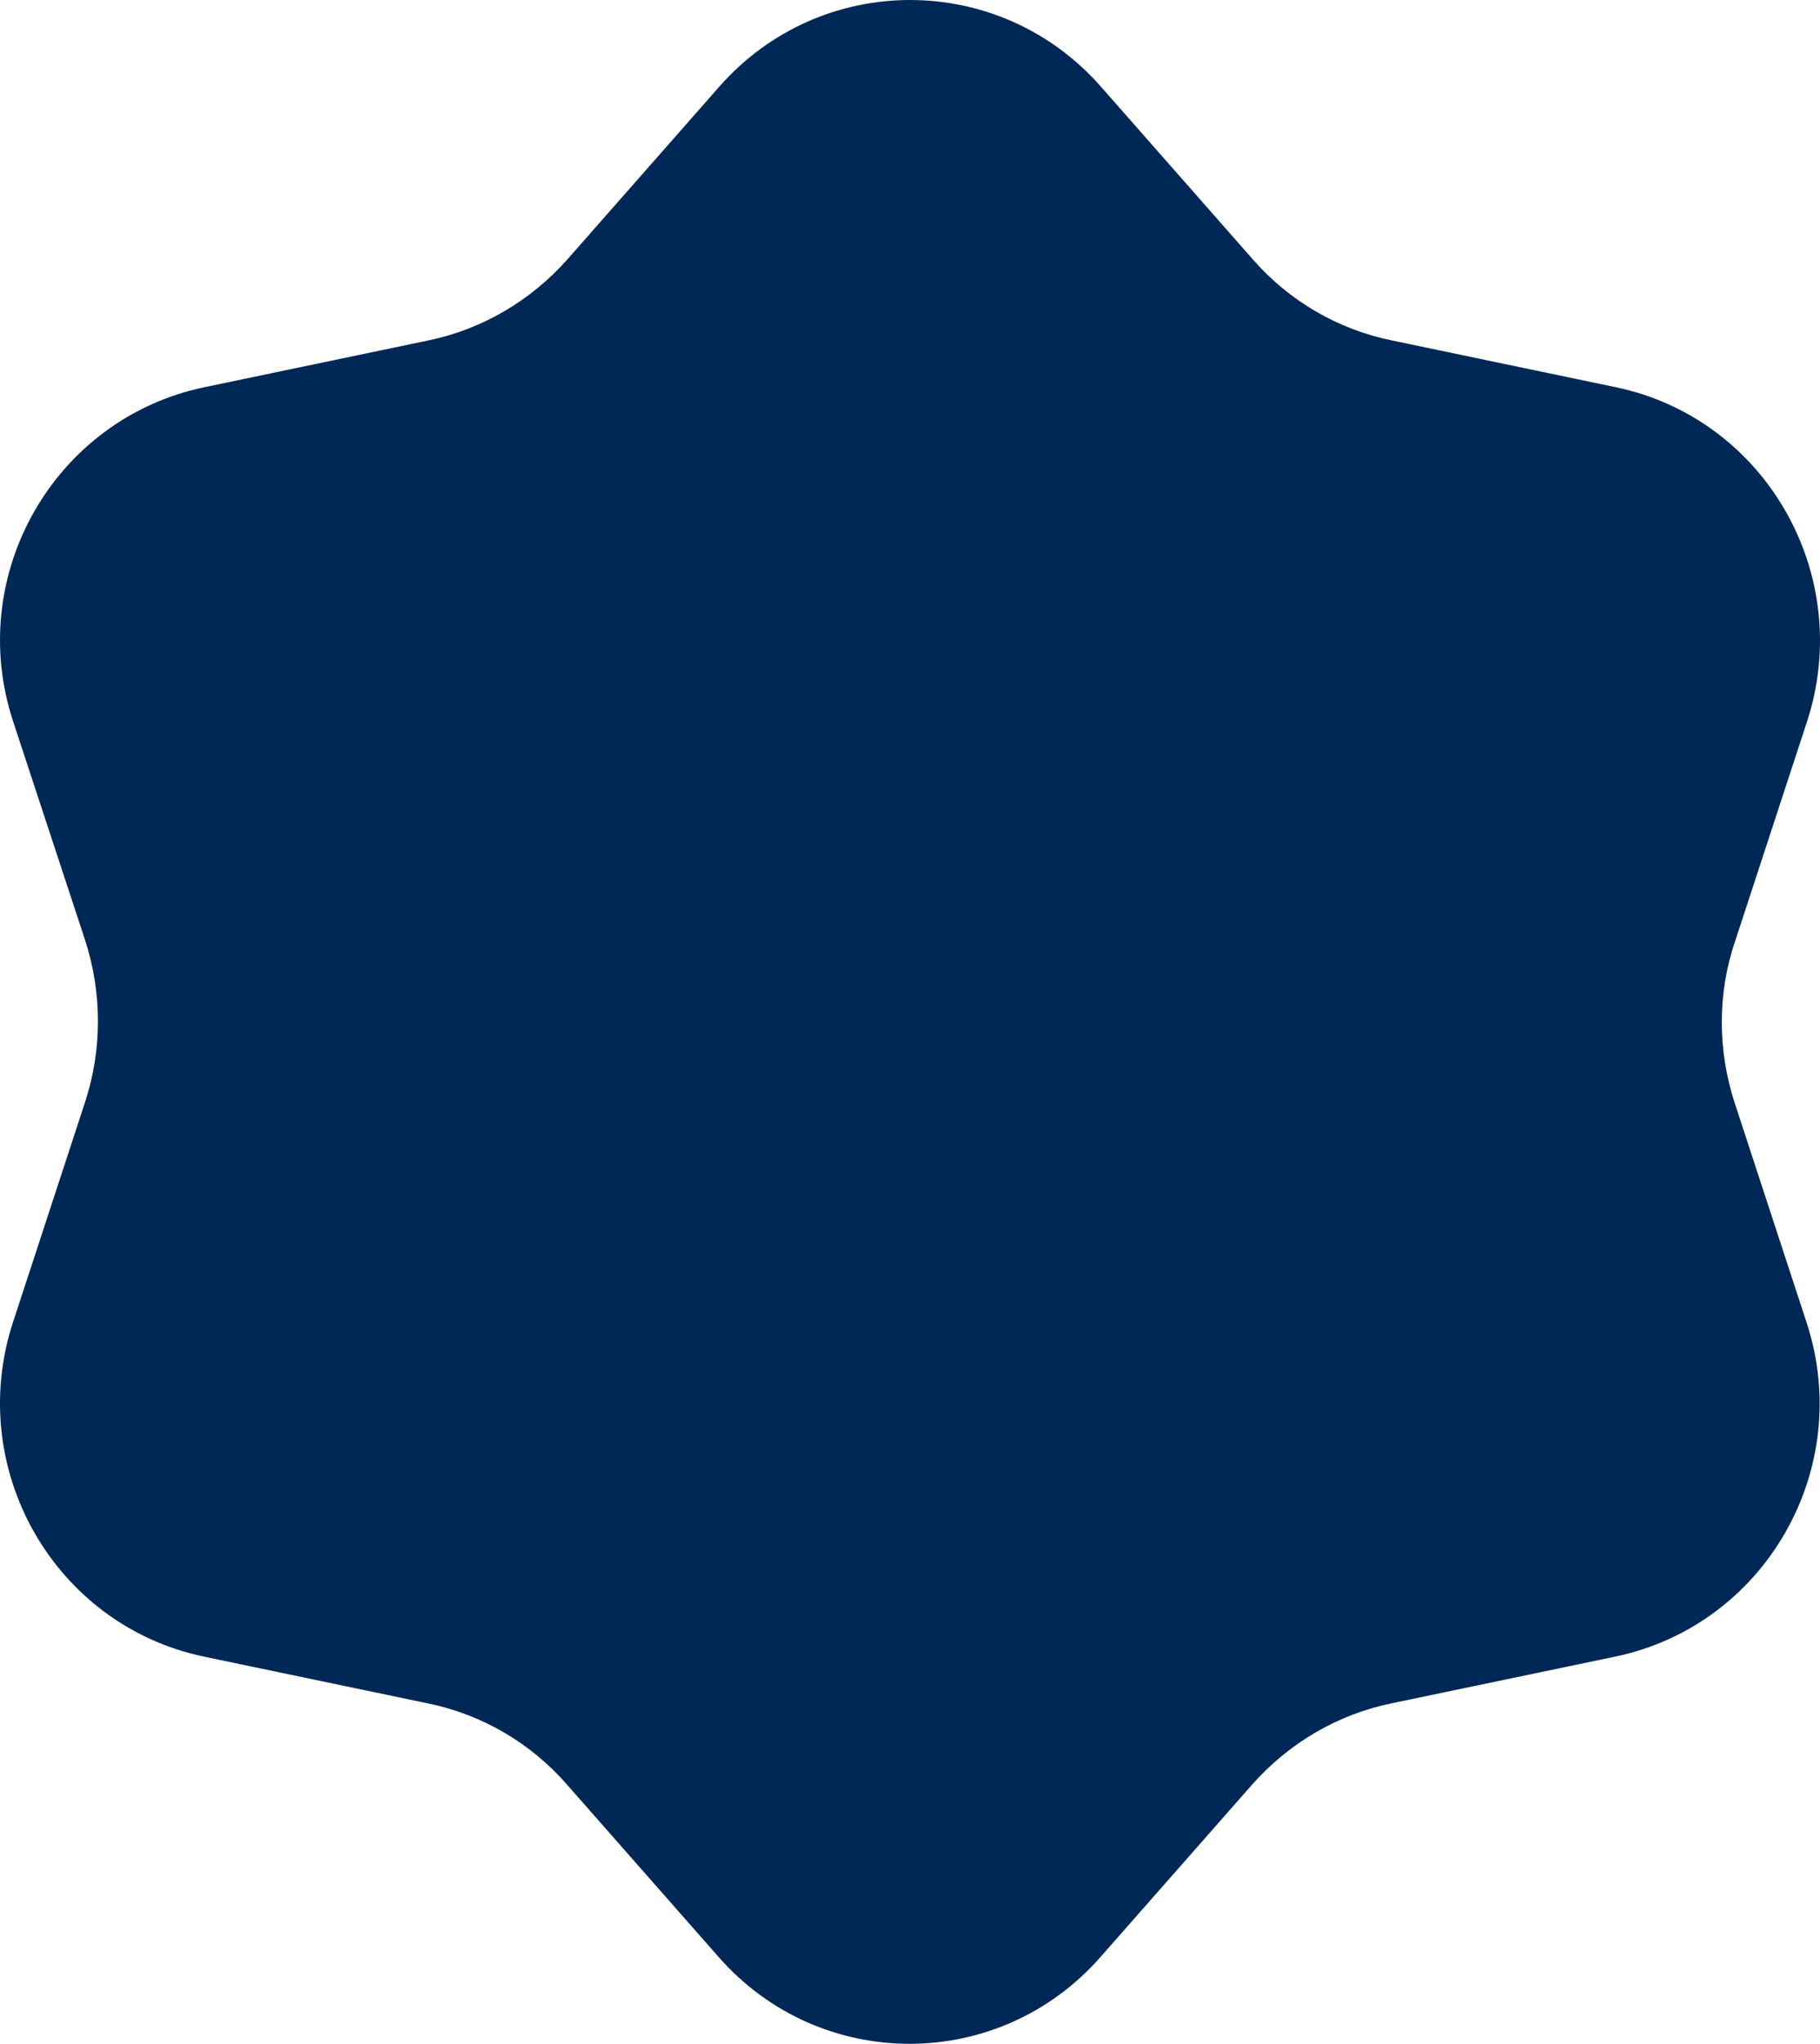 <svg width="163" height="183" viewBox="0 0 163 183" fill="none" xmlns="http://www.w3.org/2000/svg">
<path d="M155.366 98.776L161.79 118.391C166.122 131.517 158.091 145.527 144.659 148.33L124.655 152.508C119.837 153.491 115.456 156.048 112.147 159.784L98.568 175.22C89.467 185.593 73.454 185.593 64.353 175.22L50.774 159.784C47.513 156.048 43.133 153.491 38.266 152.508L18.262 148.33C4.878 145.527 -3.152 131.517 1.179 118.342L7.604 98.727C9.161 94.007 9.161 88.894 7.604 84.126L1.179 64.609C-3.152 51.483 4.878 37.473 18.311 34.67L38.314 30.492C43.133 29.509 47.513 26.952 50.823 23.216L64.402 7.78C73.503 -2.593 89.515 -2.593 98.617 7.78L112.196 23.216C115.456 26.952 119.837 29.509 124.704 30.492L144.707 34.67C158.14 37.473 166.122 51.483 161.839 64.609L155.415 84.224C153.809 88.894 153.809 94.007 155.366 98.776Z" fill="#002856"/>
</svg>
